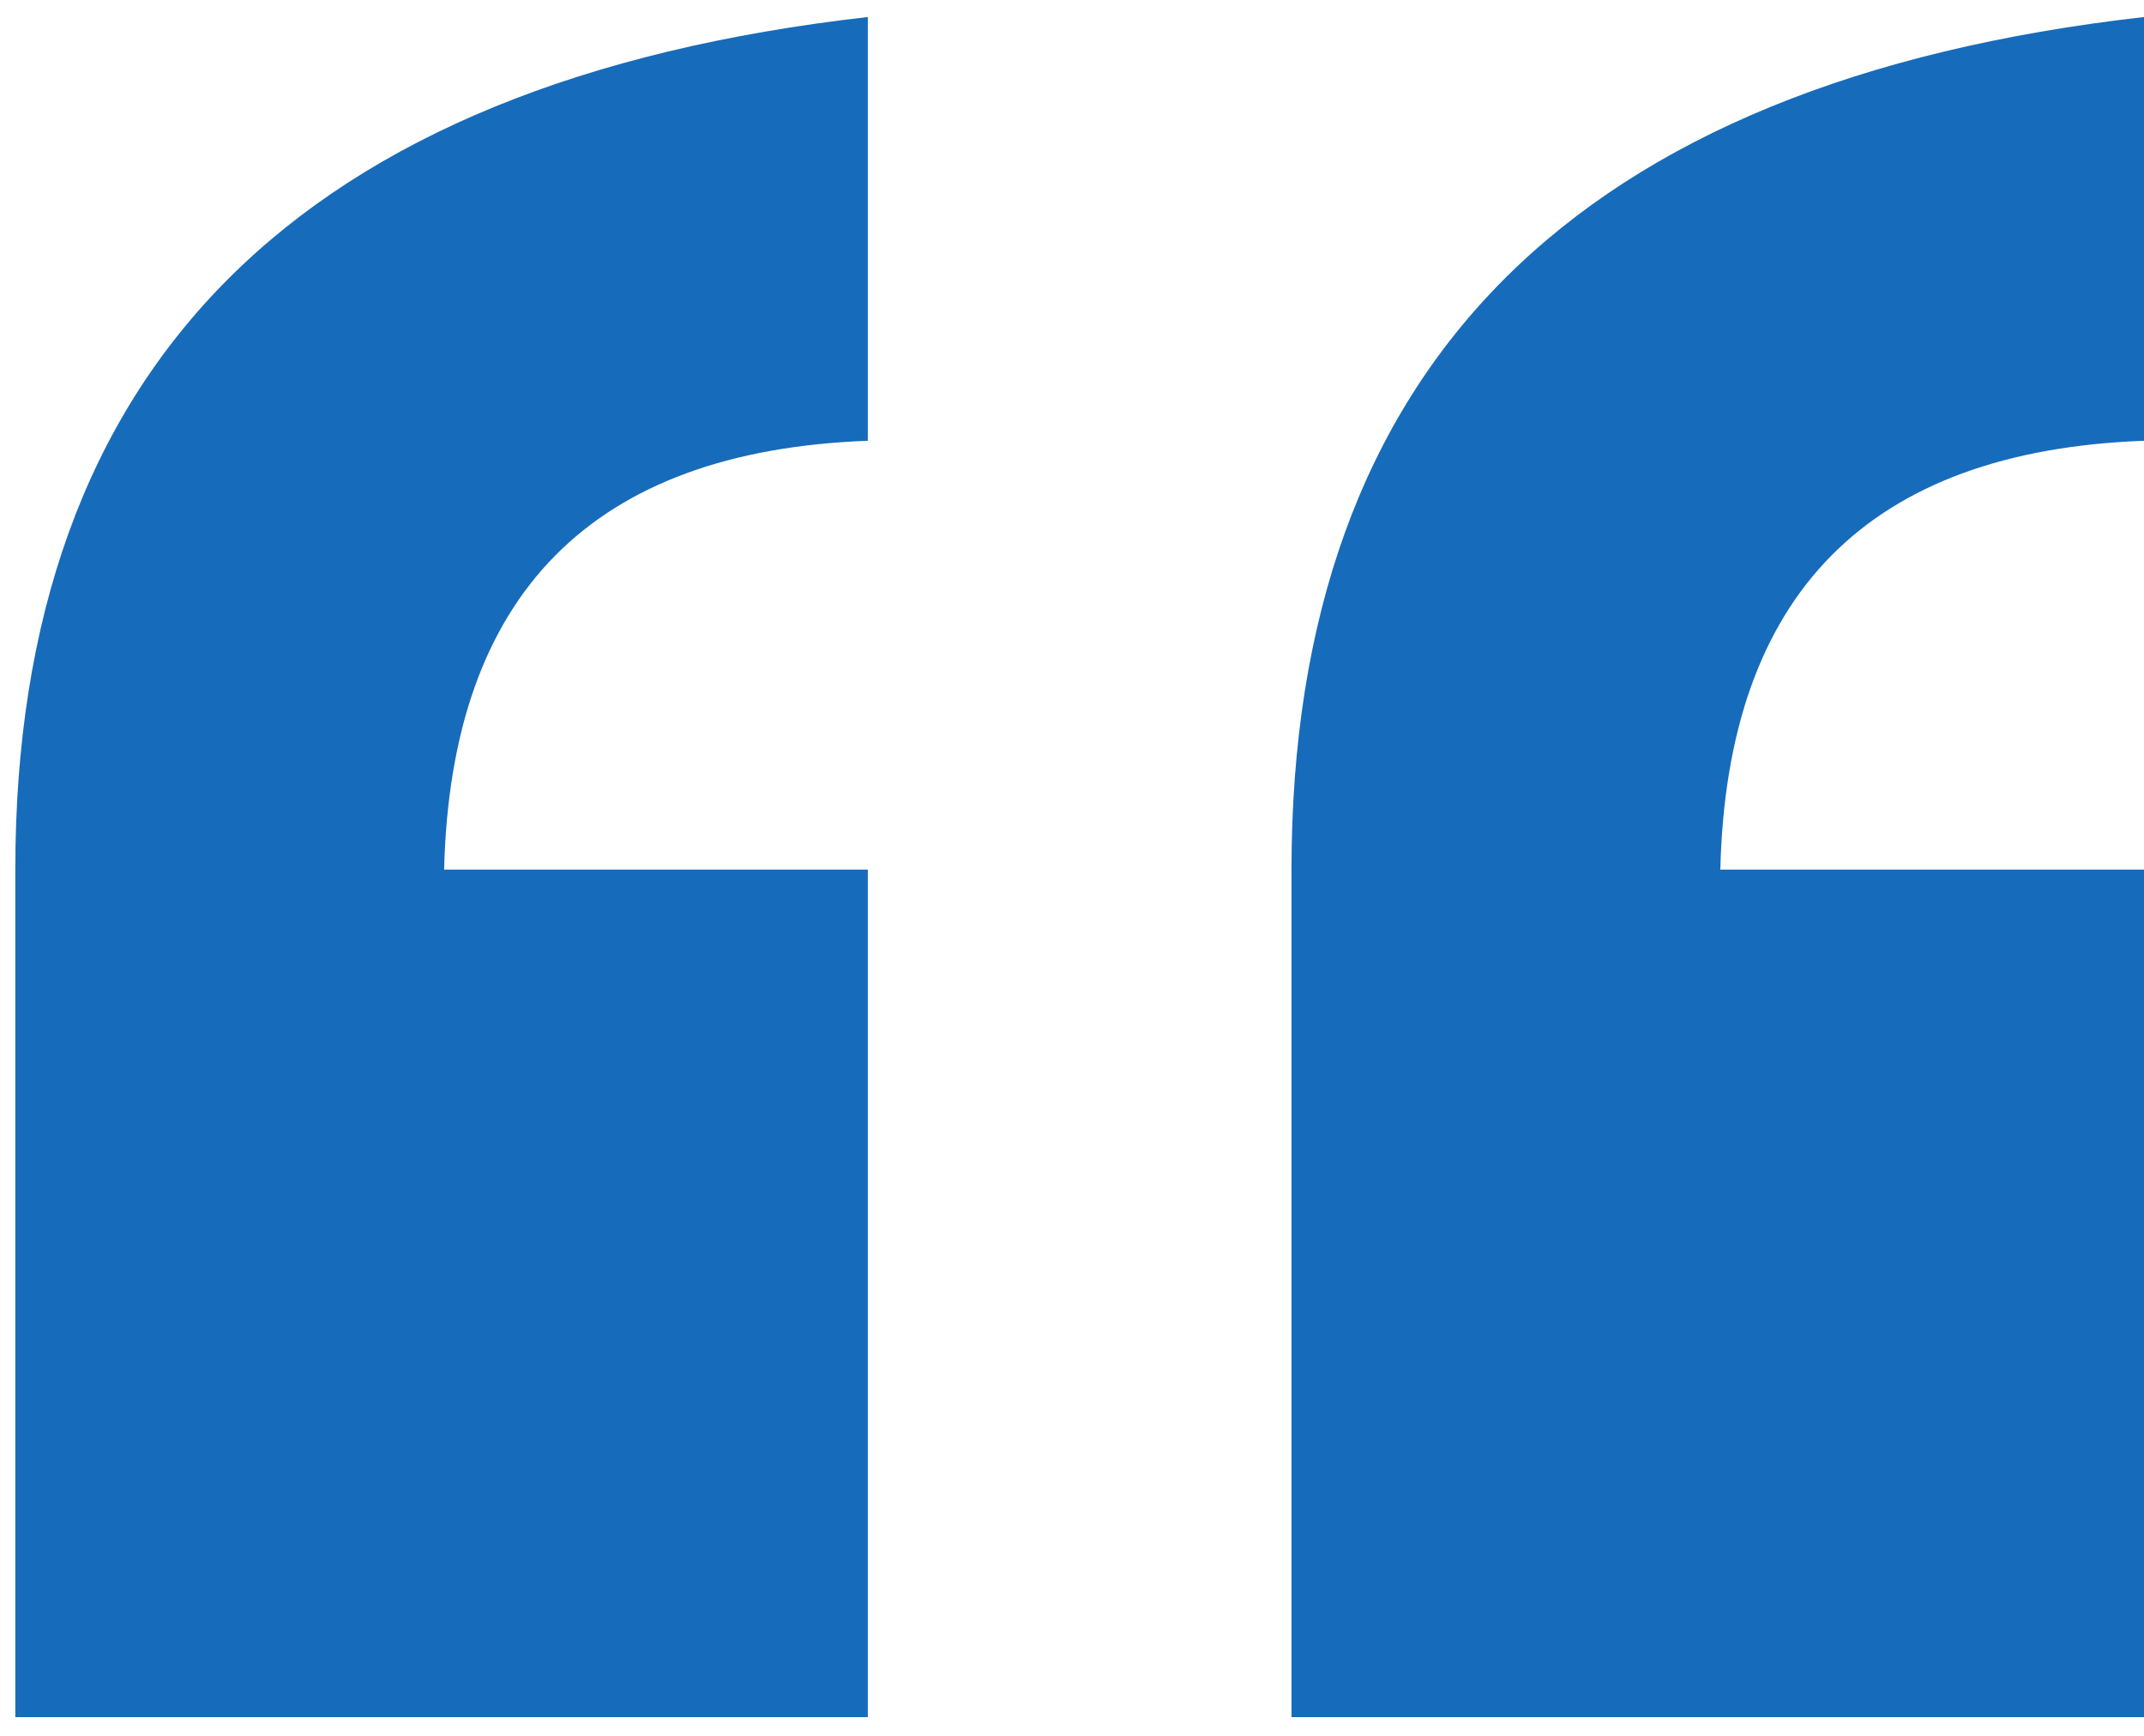 <svg xmlns="http://www.w3.org/2000/svg" width="63" height="51" viewBox="0 0 63 51" fill="none"><path d="M25.5 50.45H0.45V25.55C0.45 10.75 8.8 2.4 25.5 0.5V12.95C17.4 13.25 13.25 17.45 13.05 25.55H25.5V50.45ZM63 50.45H37.95V25.55C37.95 10.75 46.3 2.4 63 0.5V12.95C54.9 13.25 50.75 17.45 50.55 25.55H63V50.45Z" fill="#176BBB"></path></svg>